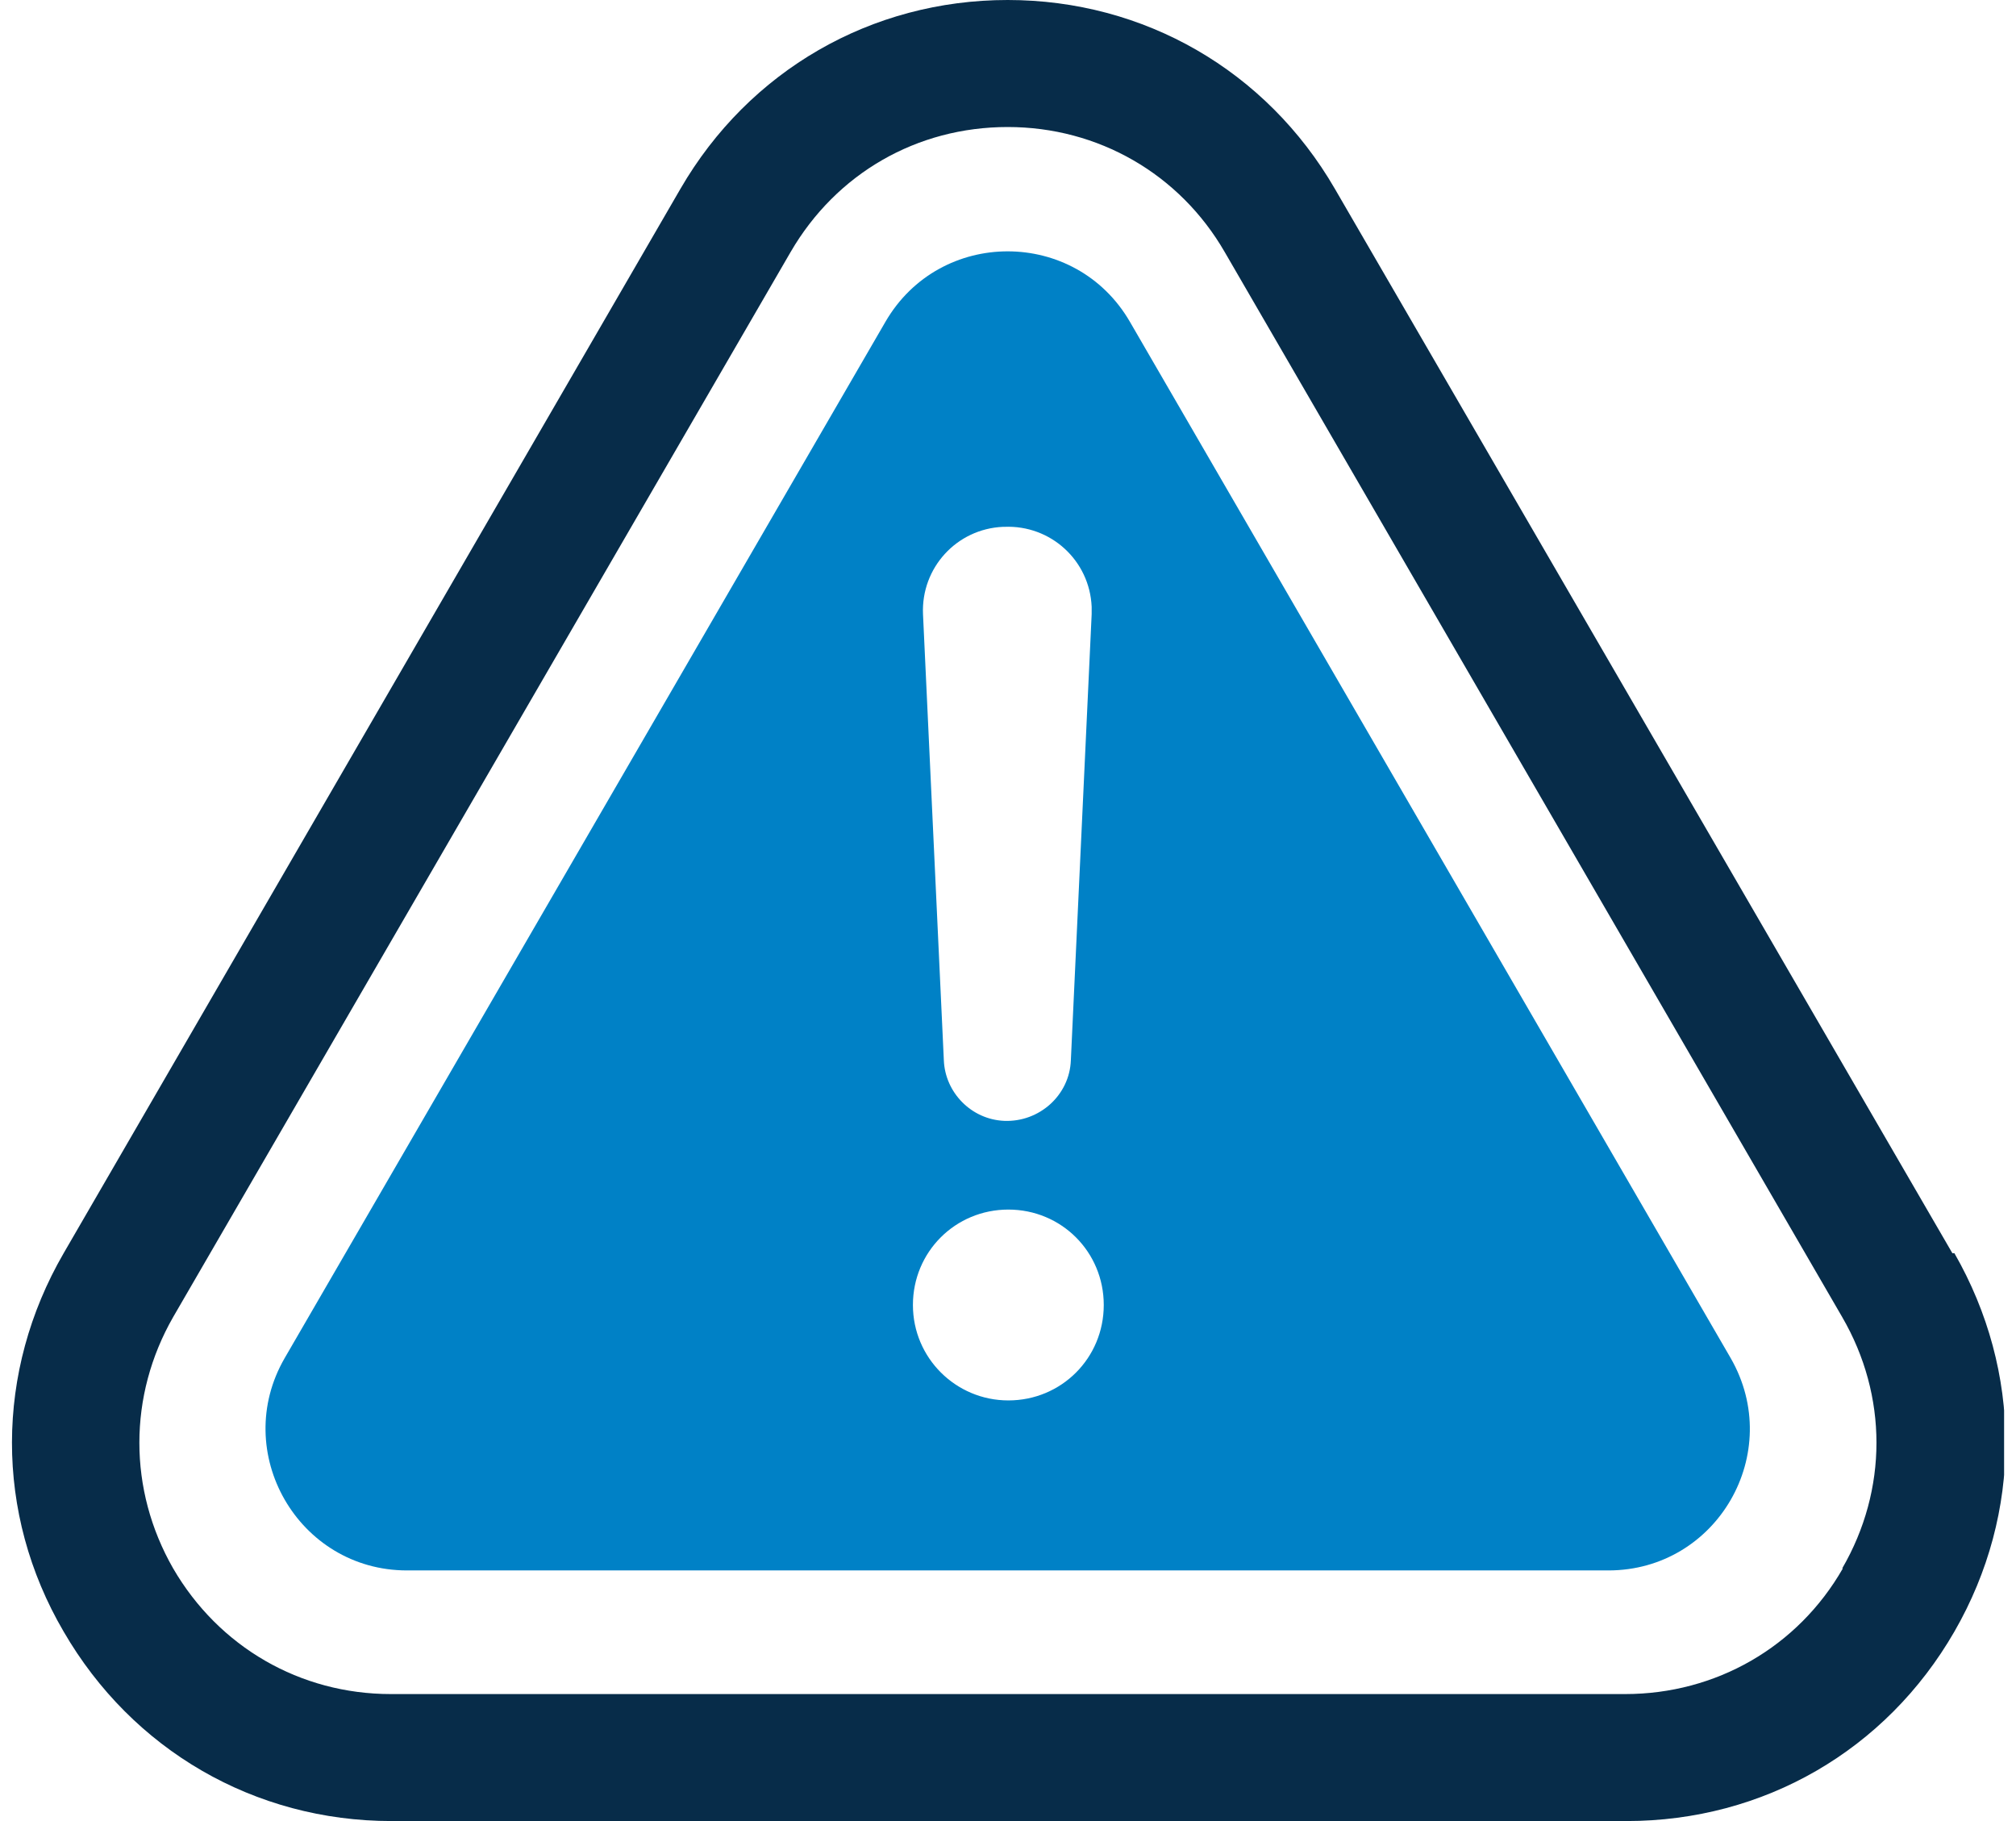 <?xml version="1.0" encoding="UTF-8"?>
<svg xmlns="http://www.w3.org/2000/svg" width="62" height="56" viewBox="0 0 62 56" fill="none">
  <g clip-path="url(#clip0_6336_7564)">
    <path d="M60.044 38.539L41.053 5.807C38.946 2.17 35.185 0 30.99 0C26.795 0 23.034 2.17 20.926 5.807L1.957 38.539C-0.151 42.176 -0.172 46.536 1.957 50.173C4.064 53.81 7.825 56 12.041 56H50.022C54.237 56 57.998 53.831 60.106 50.173C62.213 46.516 62.193 42.176 60.106 38.539H60.044ZM56.675 48.231C55.291 50.648 52.77 52.095 49.98 52.095H12.02C9.23 52.095 6.73 50.648 5.325 48.231C3.94 45.813 3.94 42.92 5.325 40.502L24.315 7.749C25.72 5.332 28.2 3.906 30.99 3.906C33.779 3.906 36.28 5.352 37.664 7.749L56.655 40.502C58.06 42.92 58.06 45.813 56.655 48.231H56.675Z" fill="#072C49"></path>
    <path d="M34.751 9.899C33.077 7.006 28.903 7.006 27.229 9.899L8.755 41.763C7.082 44.656 9.169 48.293 12.516 48.293H49.464C52.812 48.293 54.899 44.676 53.225 41.763L34.751 9.899ZM30.887 16.201C32.313 16.139 33.511 17.234 33.573 18.66C33.573 18.743 33.573 18.825 33.573 18.887L32.933 32.608C32.891 33.683 31.961 34.51 30.887 34.468C29.874 34.427 29.068 33.6 29.027 32.608L28.386 18.887C28.325 17.462 29.42 16.263 30.846 16.201H30.887ZM31.011 43.065C29.399 43.065 28.076 41.763 28.076 40.13C28.076 38.498 29.378 37.196 31.011 37.196C32.643 37.196 33.945 38.498 33.945 40.13C33.945 41.763 32.643 43.065 31.011 43.065Z" fill="#0081C6"></path>
  </g>
  <defs>
    <clipPath id="clip0_6336_7564">
      <rect width="61.269" height="56" fill="white" transform="translate(0.365)"></rect>
    </clipPath>
  </defs>
</svg>
